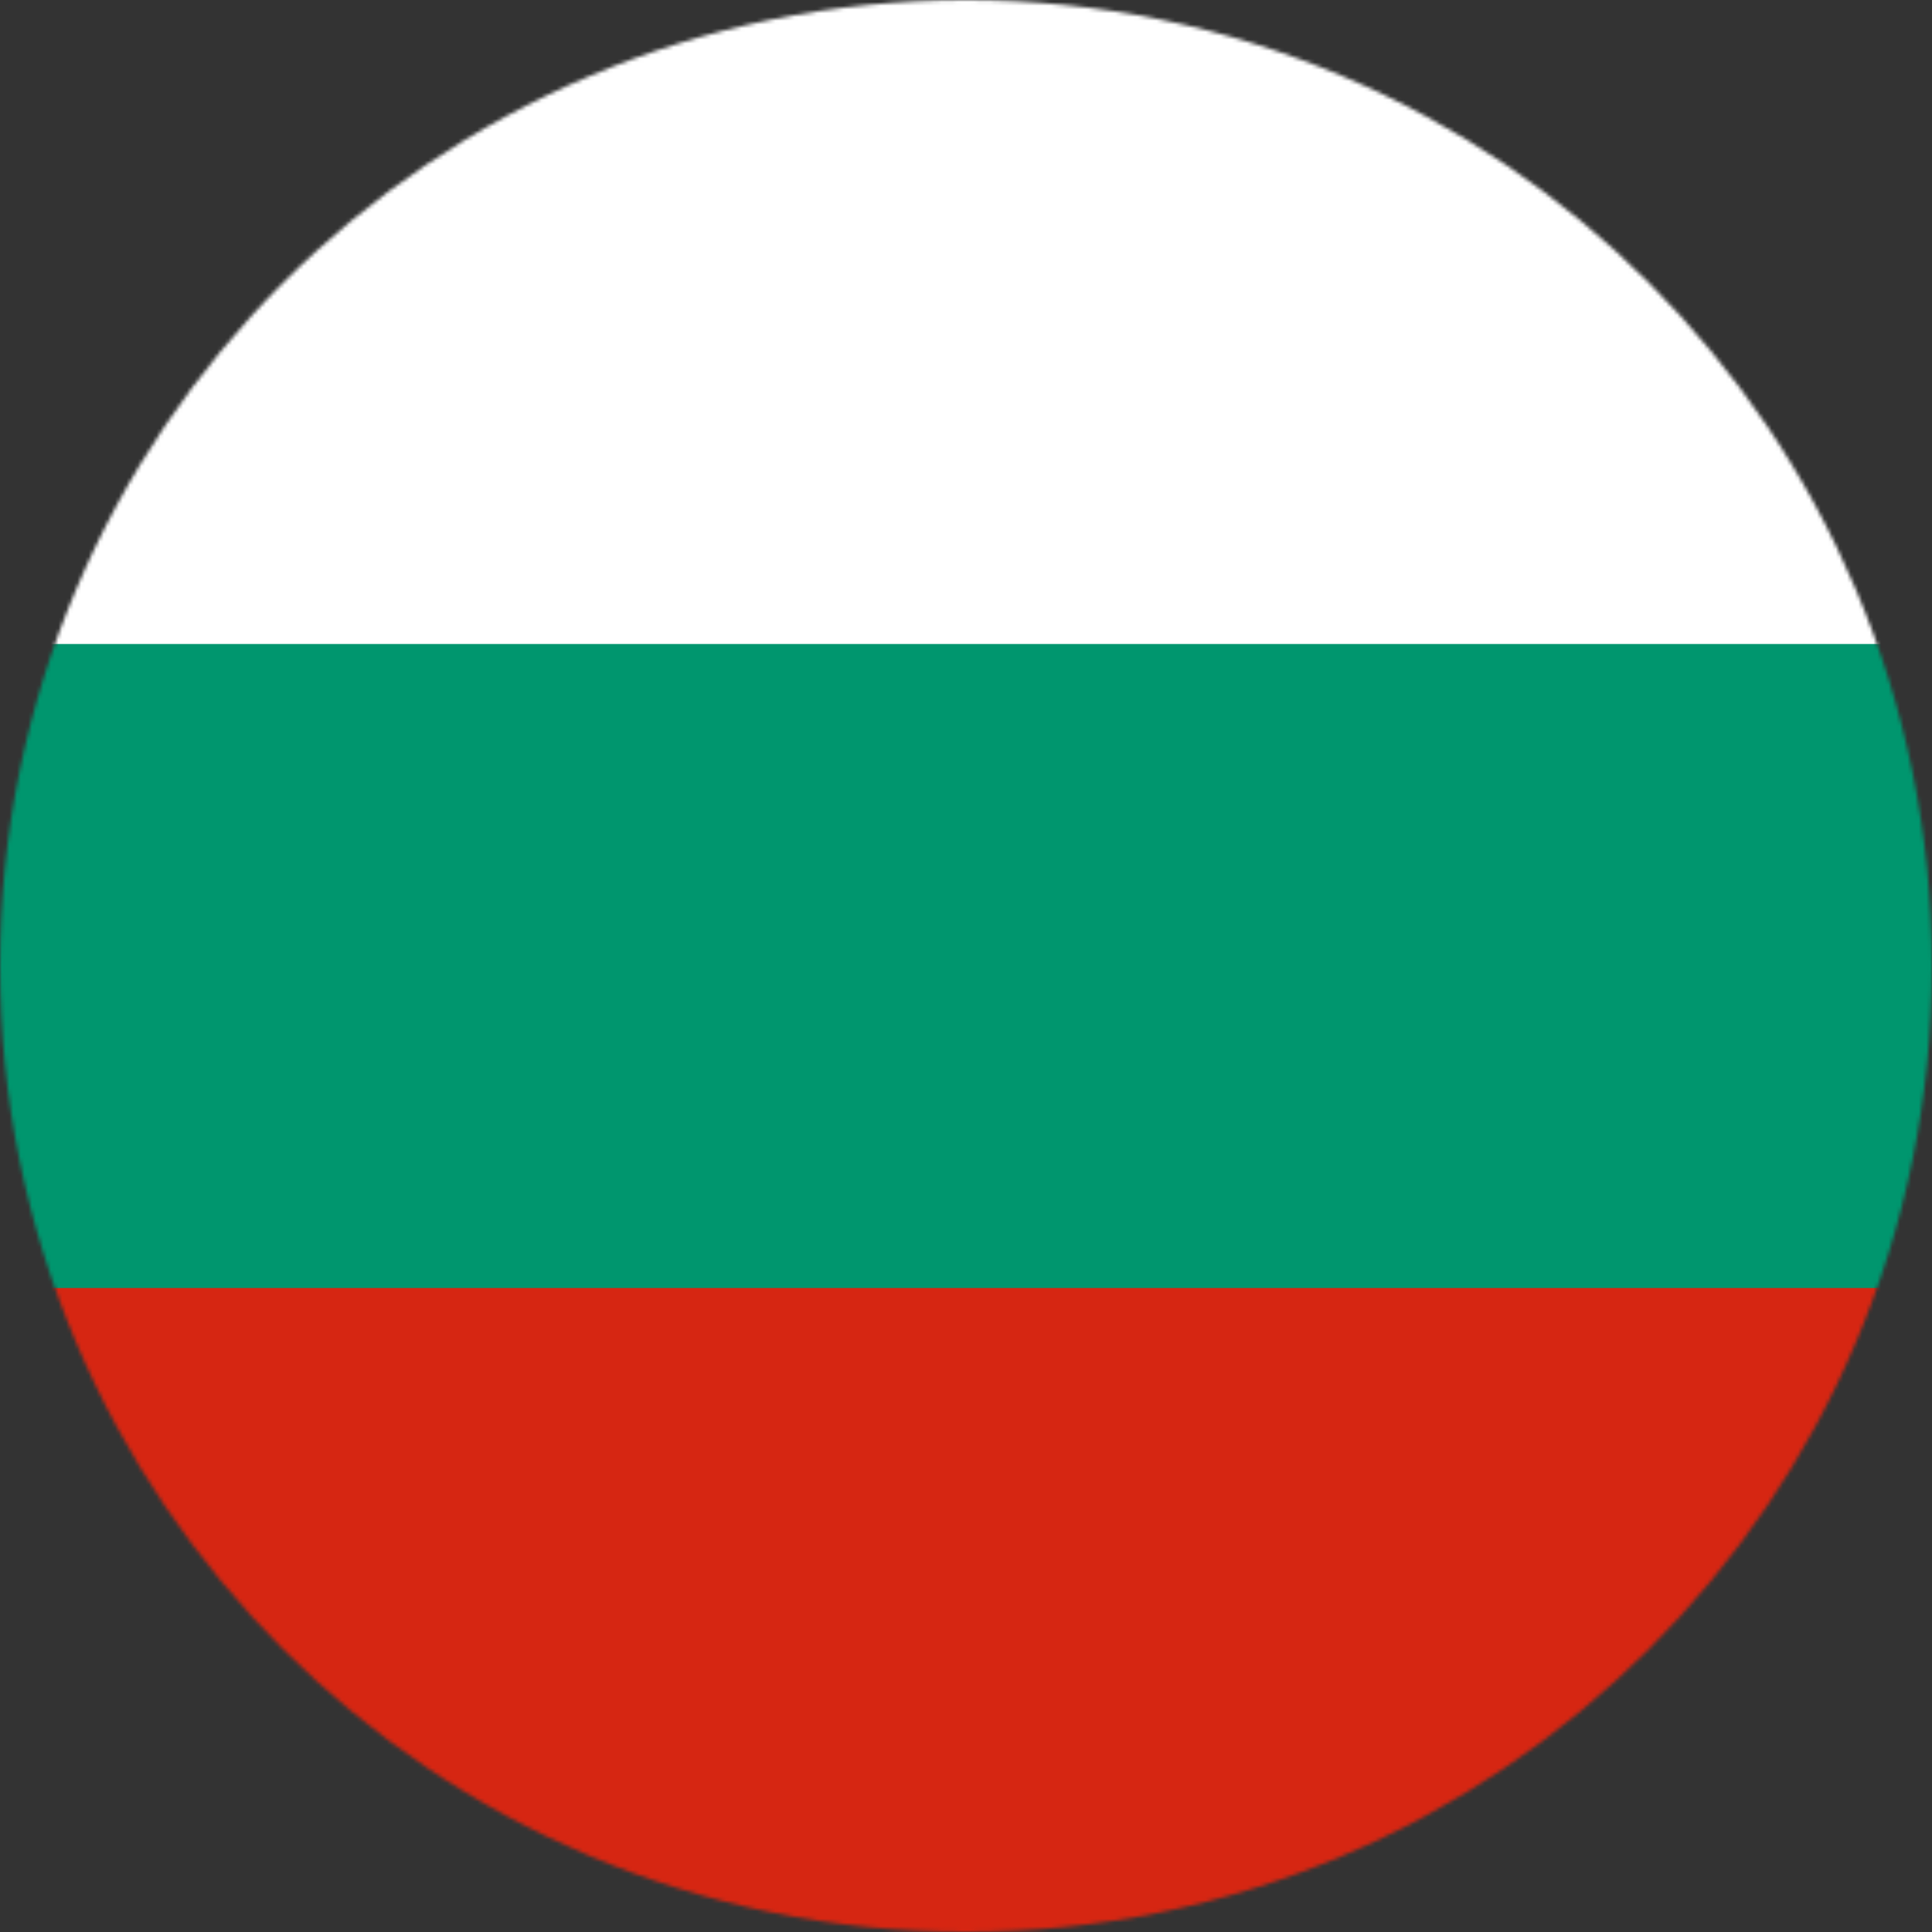 <svg width="512" height="512" viewBox="0 0 512 512" fill="none" xmlns="http://www.w3.org/2000/svg">
<rect x="0" y="0" width="512" height="512" fill="#333333" stroke="none"/>
<g clip-path="url(#clip0_1_2)">
<mask id="mask0_1_2" style="mask-type:luminance" maskUnits="userSpaceOnUse" x="0" y="0" width="512" height="512">
<path d="M256 512C397.385 512 512 397.385 512 256C512 114.615 397.385 0 256 0C114.615 0 0 114.615 0 256C0 397.385 114.615 512 256 512Z" fill="white"/>
</mask>
<g mask="url(#mask0_1_2)">
<g clip-path="url(#clip1_1_2)">
<path d="M0 0H512V512H0V0Z" fill="white"/>
<path d="M0 170.667H512V512H0V170.667Z" fill="#00966E"/>
<path d="M0 341.333H512V512H0V341.333Z" fill="#D62612"/>
</g>
</g>
</g>
<defs>
<clipPath id="clip0_1_2">
<rect width="512" height="512" fill="white"/>
</clipPath>
<clipPath id="clip1_1_2">
<rect width="512" height="512" fill="white"/>
</clipPath>
</defs>
</svg>
